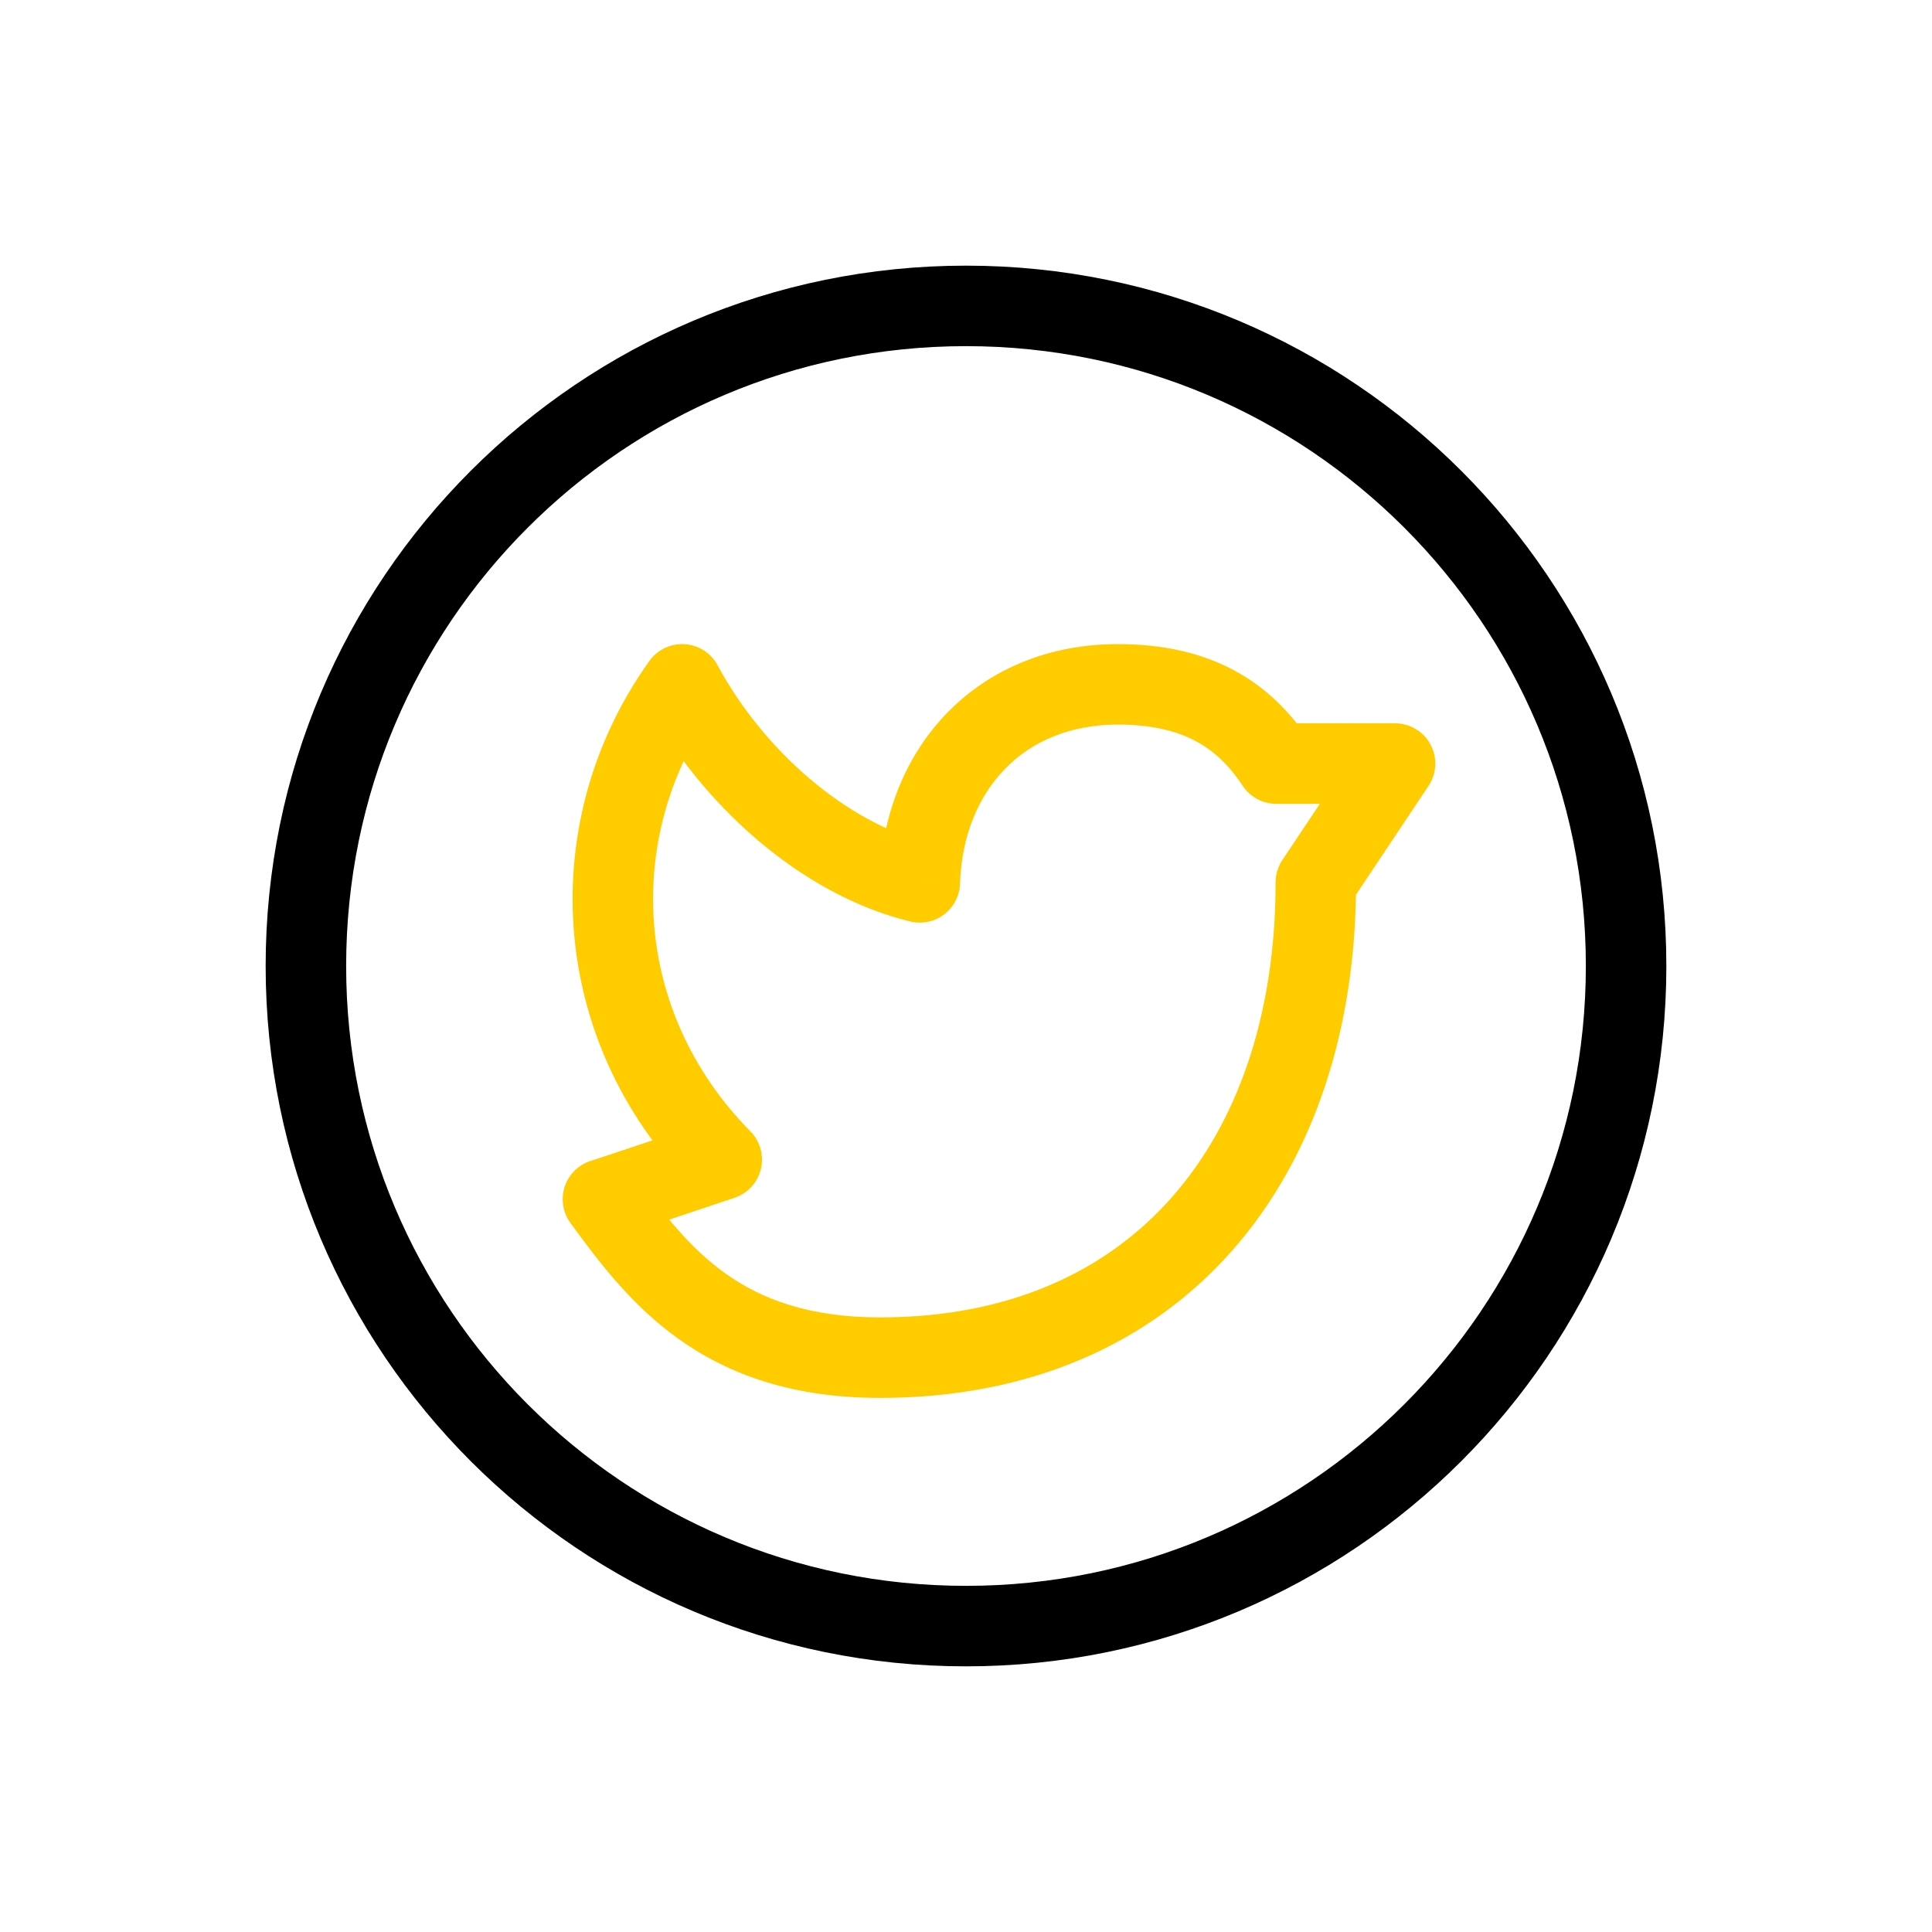 <svg width="120" height="120" viewBox="0 0 120 120" fill="none" xmlns="http://www.w3.org/2000/svg">
<path fill-rule="evenodd" clip-rule="evenodd" d="M60 101C82.644 101 101 82.644 101 60C101 37.356 82.644 19 60 19C37.356 19 19 37.356 19 60C19 82.644 37.356 101 60 101Z" stroke="black" stroke-width="5" stroke-linecap="round" stroke-linejoin="round"/>
<path d="M84.229 54.806C84.229 53.425 83.11 52.306 81.729 52.306C80.349 52.306 79.229 53.425 79.229 54.806H84.229ZM39.468 73.011C38.653 71.896 37.089 71.653 35.974 72.467C34.859 73.281 34.616 74.846 35.431 75.96L39.468 73.011ZM37.059 72.016C35.696 72.232 34.764 73.512 34.98 74.876C35.195 76.239 36.475 77.17 37.839 76.955L37.059 72.016ZM44.829 72.026L45.624 74.396C46.442 74.122 47.061 73.444 47.261 72.605C47.461 71.765 47.214 70.881 46.607 70.267L44.829 72.026ZM42.369 42.506L44.571 41.322C44.163 40.562 43.391 40.066 42.529 40.011C41.668 39.956 40.839 40.348 40.337 41.05L42.369 42.506ZM57.129 54.806L56.538 57.235C57.27 57.413 58.042 57.252 58.642 56.796C59.241 56.341 59.603 55.64 59.628 54.888L57.129 54.806ZM79.269 47.426L77.183 48.803C77.645 49.504 78.429 49.926 79.269 49.926V47.426ZM86.649 47.426L88.729 48.812C89.241 48.045 89.288 47.059 88.853 46.246C88.418 45.433 87.571 44.926 86.649 44.926V47.426ZM79.649 53.419C78.883 54.568 79.194 56.12 80.343 56.886C81.491 57.652 83.043 57.341 83.809 56.192L79.649 53.419ZM79.229 54.806C79.229 62.956 76.903 69.699 72.782 74.369C68.696 79 62.644 81.826 54.669 81.826V86.826C63.915 86.826 71.393 83.501 76.531 77.677C81.636 71.892 84.229 63.876 84.229 54.806H79.229ZM54.669 81.826C50.231 81.826 47.297 80.682 45.102 79.128C42.83 77.521 41.198 75.379 39.468 73.011L35.431 75.96C37.136 78.295 39.194 81.073 42.214 83.21C45.309 85.4 49.267 86.826 54.669 86.826V81.826ZM37.839 76.955C37.927 76.941 37.995 76.925 38.018 76.92C38.049 76.913 38.075 76.906 38.09 76.902C38.12 76.894 38.144 76.888 38.156 76.884C38.181 76.876 38.204 76.87 38.218 76.865C38.247 76.856 38.28 76.846 38.311 76.836C38.377 76.815 38.465 76.786 38.57 76.751C38.781 76.682 39.075 76.584 39.424 76.468C40.121 76.237 41.043 75.929 41.961 75.622C42.879 75.315 43.795 75.009 44.481 74.779C44.824 74.664 45.11 74.568 45.31 74.501C45.41 74.468 45.488 74.442 45.542 74.424C45.568 74.415 45.589 74.408 45.603 74.403C45.61 74.401 45.615 74.399 45.618 74.398C45.62 74.397 45.621 74.397 45.622 74.396C45.623 74.396 45.623 74.396 45.623 74.396C45.624 74.396 45.624 74.396 45.624 74.396C45.624 74.396 45.624 74.396 44.829 72.026C44.035 69.655 44.035 69.655 44.035 69.655C44.035 69.655 44.034 69.655 44.034 69.655C44.034 69.655 44.034 69.656 44.033 69.656C44.032 69.656 44.031 69.656 44.029 69.657C44.026 69.658 44.021 69.66 44.014 69.662C44 69.667 43.98 69.674 43.953 69.683C43.899 69.701 43.821 69.727 43.721 69.76C43.521 69.827 43.236 69.923 42.893 70.038C42.208 70.267 41.293 70.573 40.376 70.88C39.459 71.187 38.54 71.493 37.847 71.724C37.499 71.839 37.211 71.935 37.008 72.001C36.906 72.035 36.829 72.06 36.779 72.076C36.766 72.08 36.757 72.083 36.749 72.086C36.745 72.087 36.742 72.088 36.74 72.089C36.739 72.089 36.738 72.089 36.738 72.089C36.737 72.09 36.737 72.089 36.737 72.09C36.737 72.09 36.737 72.09 36.737 72.09C36.737 72.09 36.737 72.09 36.737 72.09C36.737 72.09 36.738 72.089 36.738 72.089C36.739 72.089 36.74 72.089 36.742 72.088C36.744 72.087 36.751 72.085 36.76 72.083C36.768 72.081 36.788 72.075 36.815 72.067C36.829 72.064 36.853 72.058 36.883 72.051C36.905 72.046 36.972 72.03 37.059 72.016L37.839 76.955ZM46.607 70.267C39.264 62.844 38.717 51.9 44.402 43.961L40.337 41.05C33.262 50.93 33.962 64.594 43.052 73.784L46.607 70.267ZM40.167 43.689C43.437 49.772 49.596 55.546 56.538 57.235L57.72 52.377C52.494 51.105 47.353 46.498 44.571 41.322L40.167 43.689ZM59.628 54.888C59.727 51.883 60.785 49.427 62.437 47.74C64.075 46.066 66.432 45.006 69.429 45.006V40.006C65.181 40.006 61.506 41.543 58.863 44.242C56.234 46.929 54.765 50.623 54.631 54.723L59.628 54.888ZM69.429 45.006C71.572 45.006 73.109 45.412 74.27 46.032C75.425 46.648 76.361 47.558 77.183 48.803L81.356 46.049C80.172 44.255 78.654 42.705 76.624 41.621C74.599 40.54 72.219 40.006 69.429 40.006V45.006ZM79.269 49.926H86.649V44.926H79.269V49.926ZM84.569 46.039L79.649 53.419L83.809 56.192L88.729 48.812L84.569 46.039Z" fill="#FFCC00"/>
</svg>
